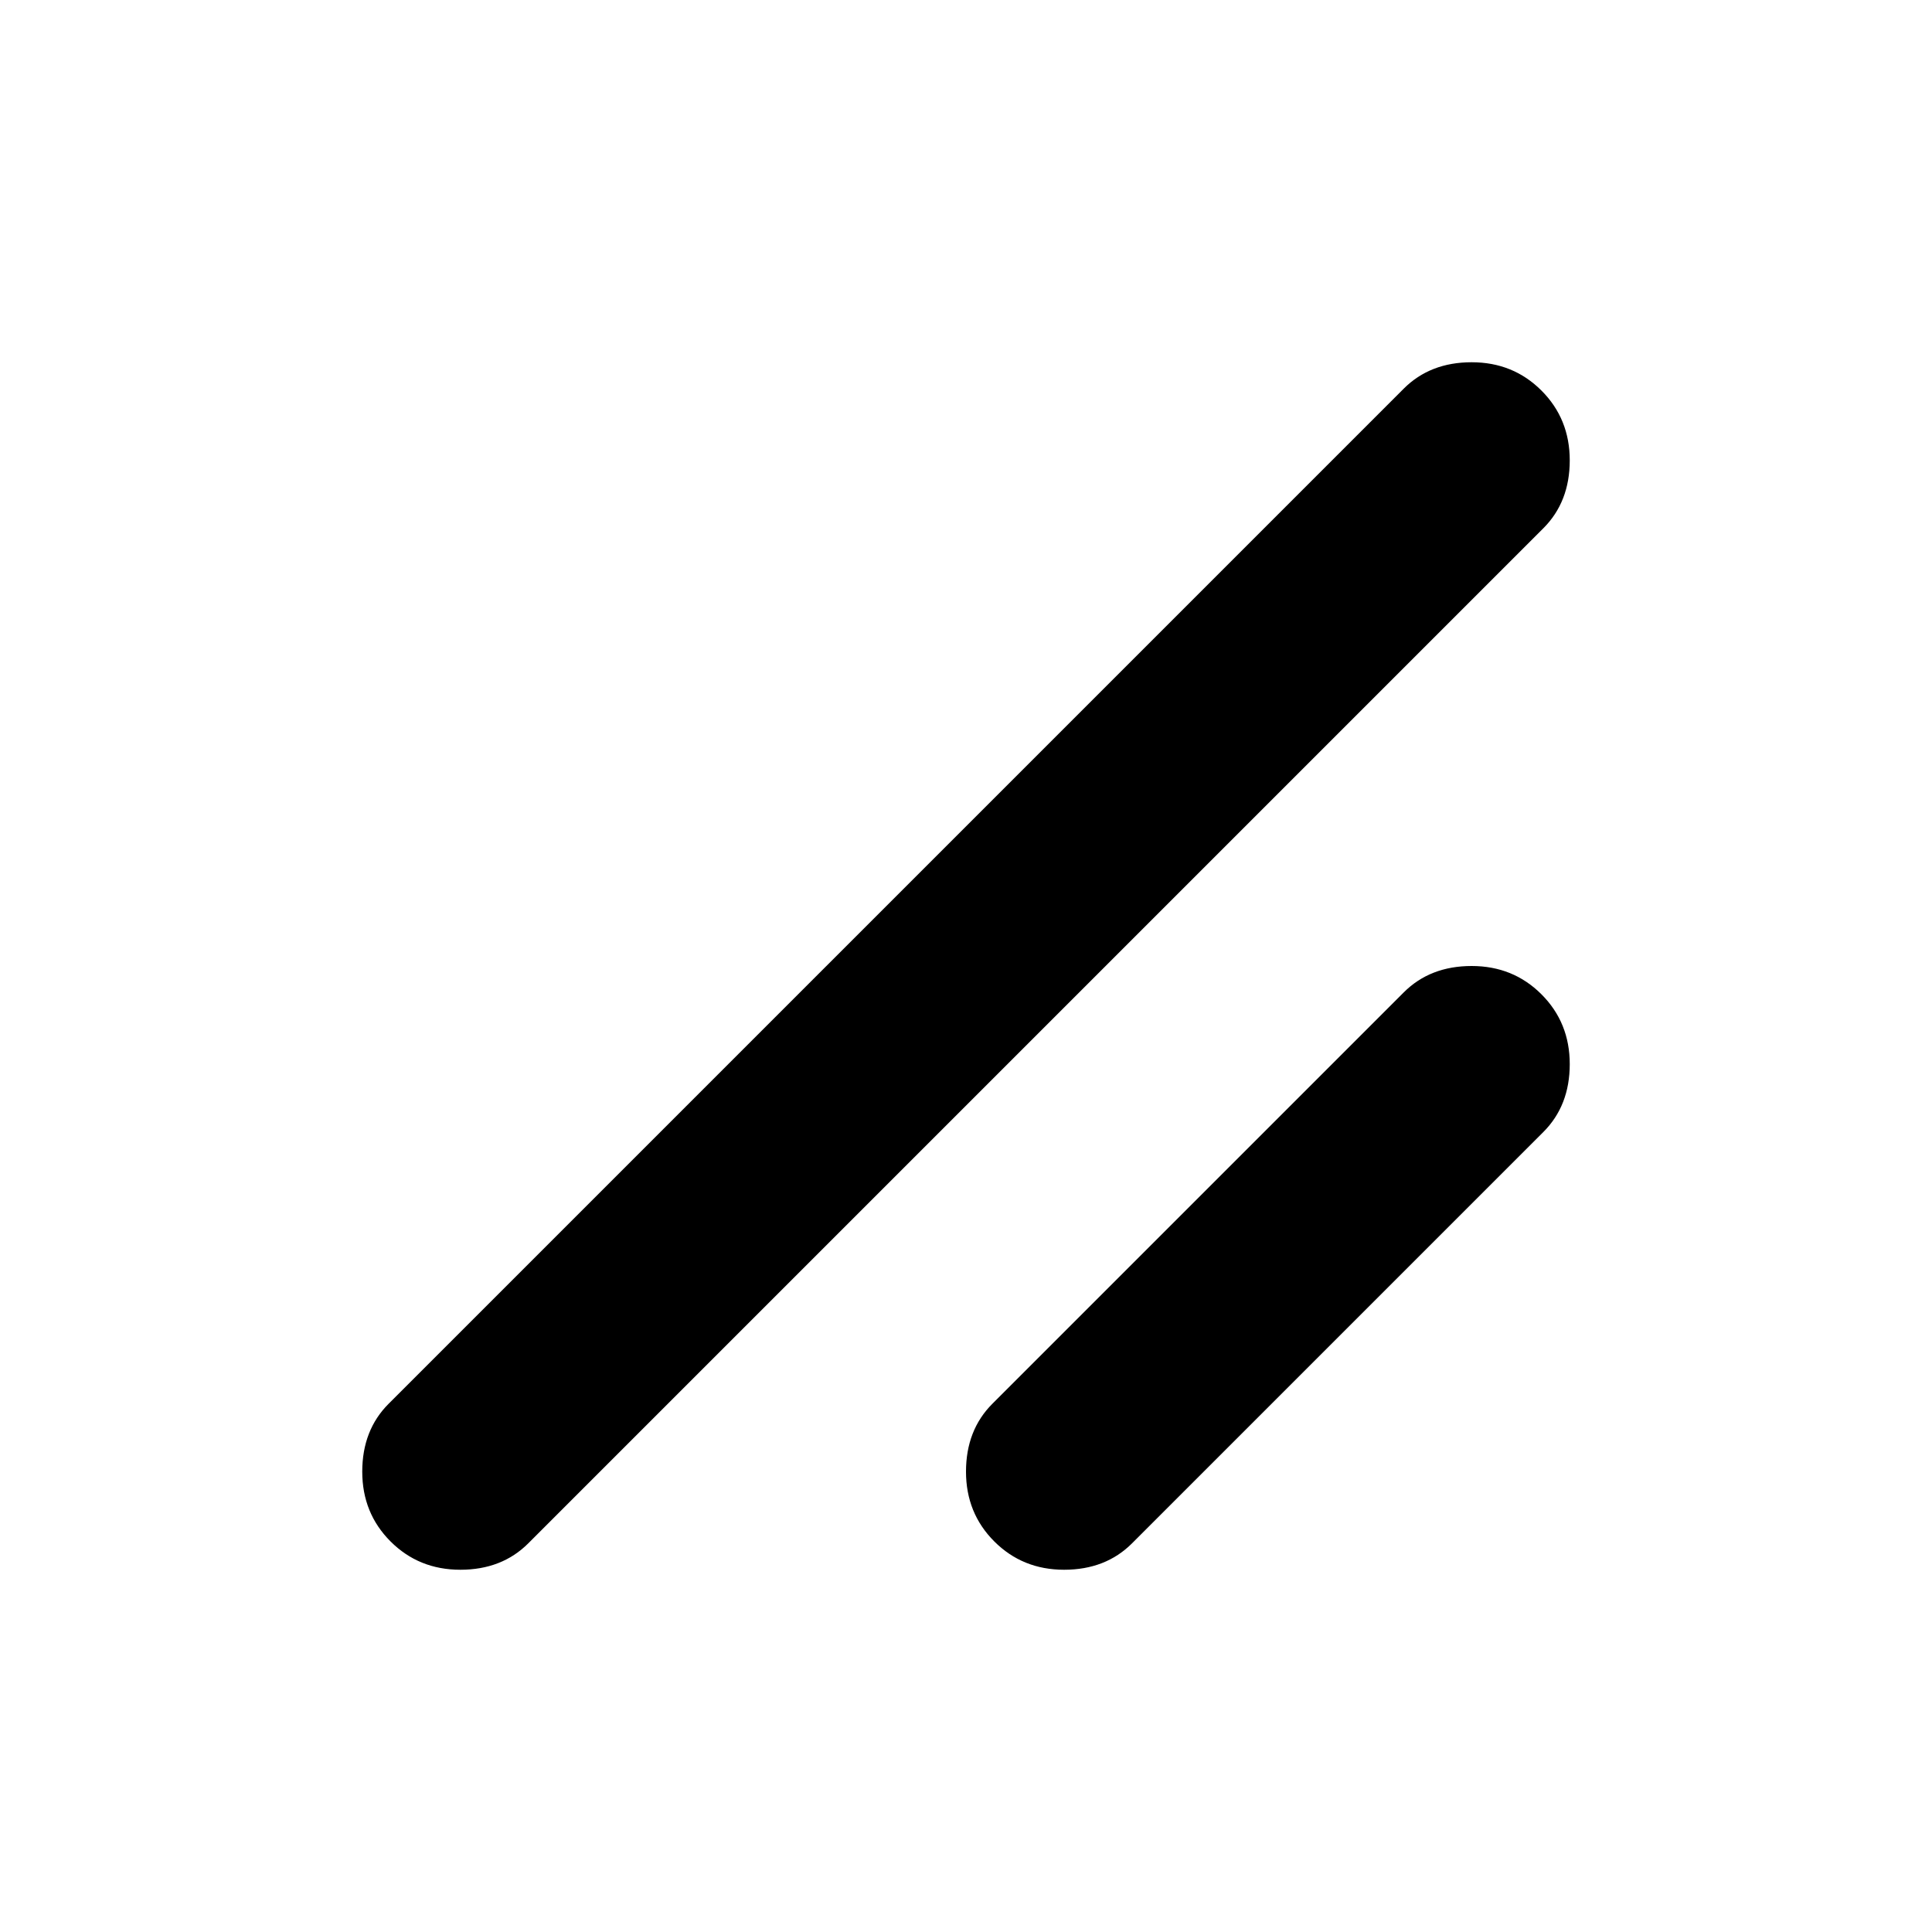 <svg xmlns="http://www.w3.org/2000/svg" viewBox="0 0 512 512">
	<path d="M282 416q-11 0-18.5-7.5T256 390t7-18l109-109q7-7 18-7t18.5 7.5T416 282t-7 18L300 409q-7 7-18 7zm-160 0q-11 0-18.5-7.5T96 390t7-18l269-269q7-7 18-7t18.5 7.5T416 122t-7 18L140 409q-7 7-18 7z"/>
</svg>